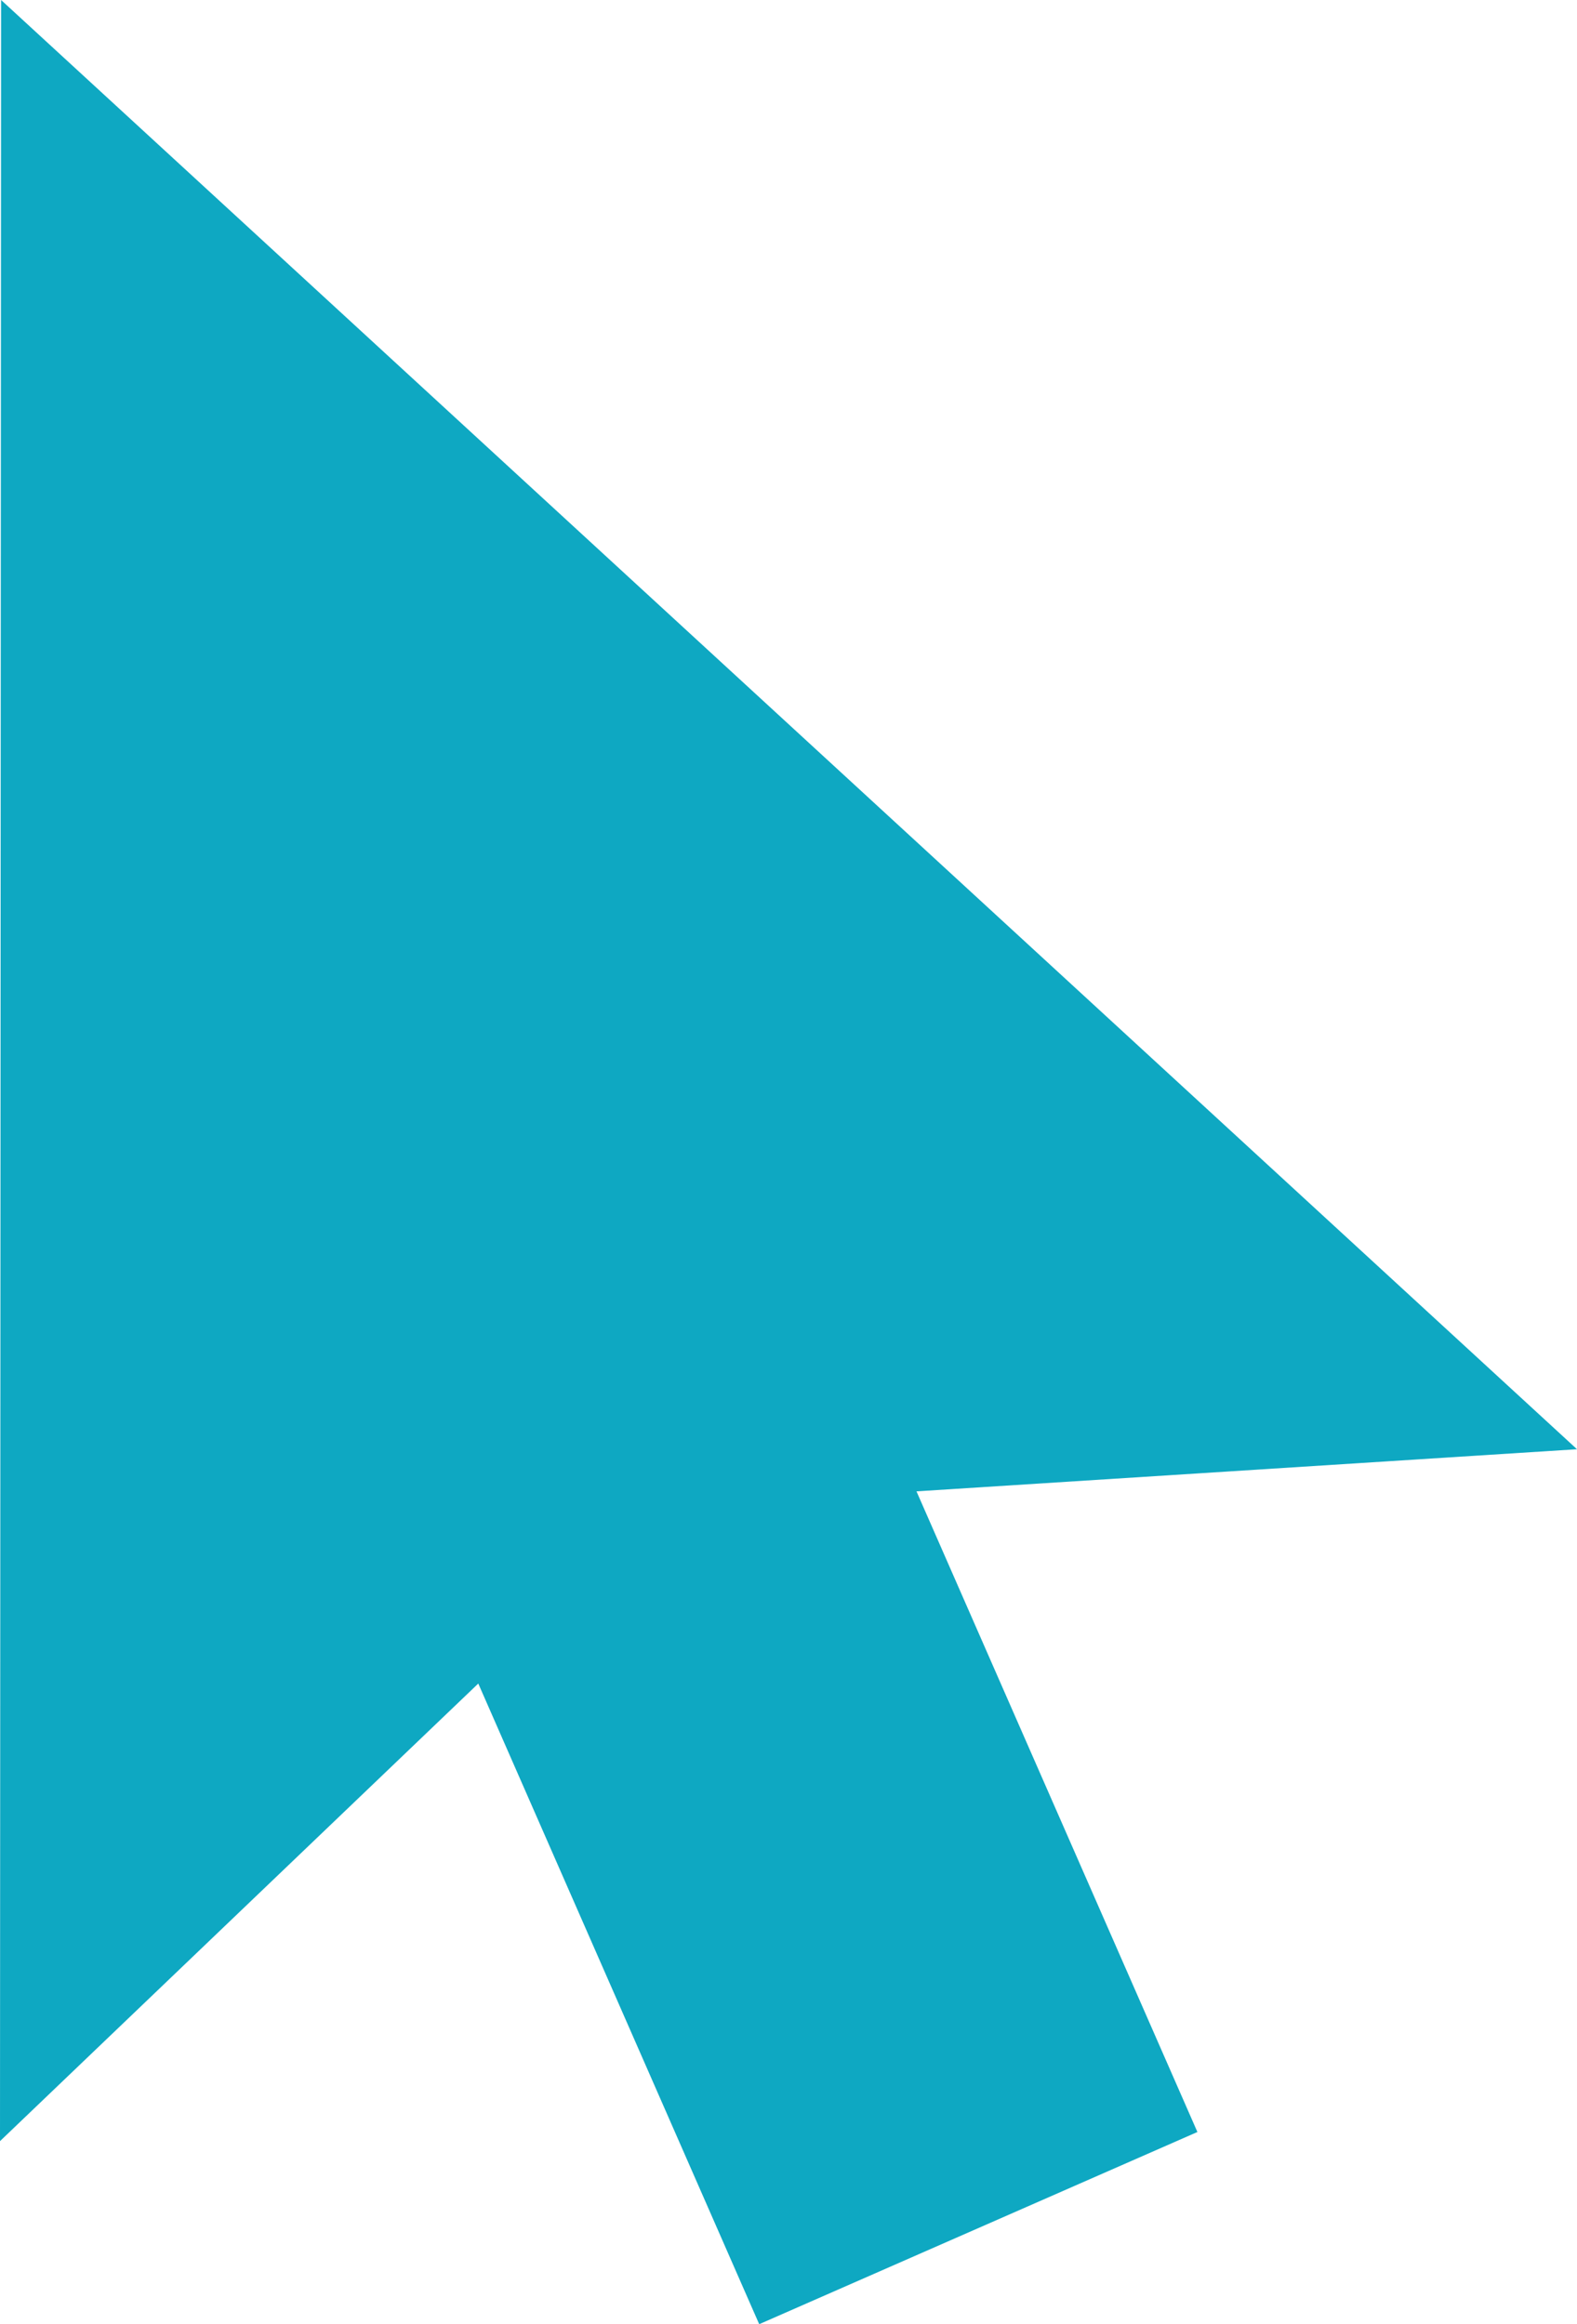 <svg xmlns="http://www.w3.org/2000/svg" width="11.57" height="17.049" viewBox="0 0 11.57 17.049"><defs><style>.a{fill:#0ea8c2;}</style></defs><g transform="translate(-82.258)"><g transform="translate(82.258)"><path class="a" d="M93.828,10.632,82.266,0l-.008,15.708,3.509-3.357,2.061,4.7,3.215-1.41-2.061-4.7Z" transform="translate(-82.258)"/></g></g></svg>